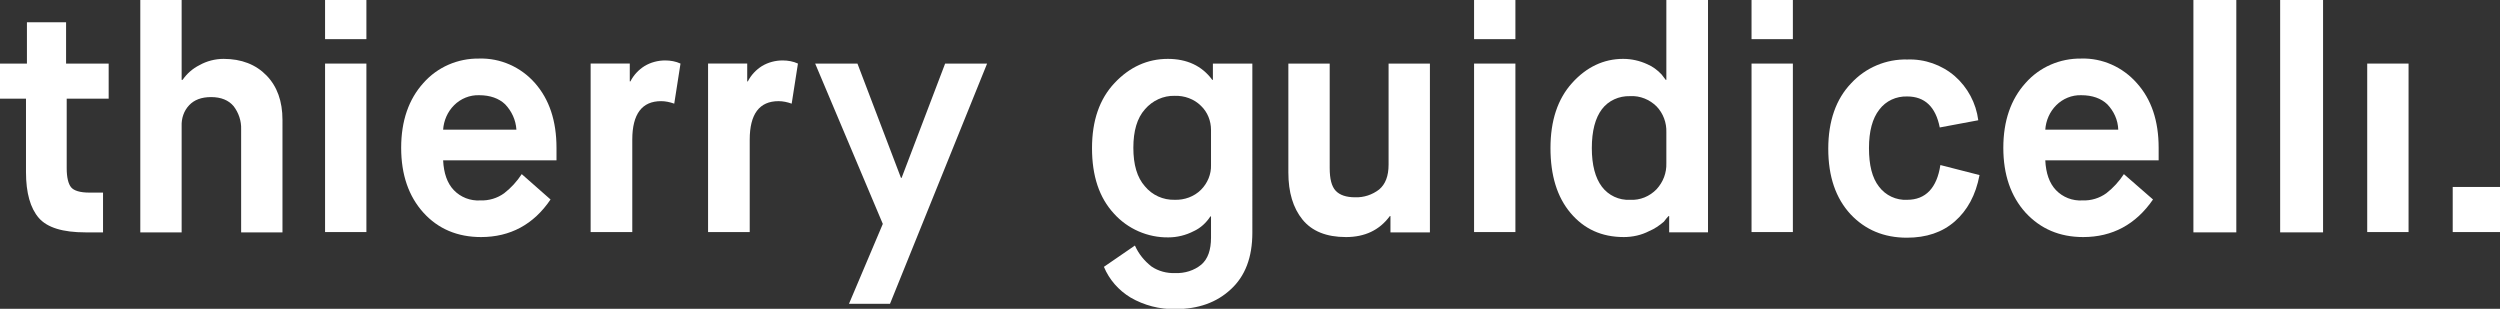 <?xml version="1.0" encoding="utf-8"?>
<!-- Generator: Adobe Illustrator 23.0.4, SVG Export Plug-In . SVG Version: 6.00 Build 0)  -->
<svg version="1.1" id="Ebene_1" xmlns="http://www.w3.org/2000/svg" xmlns:xlink="http://www.w3.org/1999/xlink" x="0px" y="0px"
	 viewBox="0 0 798.3 98.6" style="enable-background:new 0 0 798.3 98.6;" xml:space="preserve">
<rect x="0" y="0" width="798.3" height="98.6" fill="#333333" stroke="none"/>
<style type="text/css">
	.st0{fill:#FFFFFF;}
</style>
<title>thierryguidicelli_logo_pos_cmyk</title>
<path class="st0" d="M798.3,59.7h-15.1v14.4h15.1V59.7z"/>
<path class="st0" d="M12.4,69.6c2.7,3.1,7.7,4.6,14.9,4.6h5.6V61.5h-4.4c-2.9,0-4.9-0.6-5.8-1.7s-1.4-3.2-1.4-6V31.5h13.4V20.3H21.1
	V7.1H8.6v13.2H0v11.2h8.3V55C8.3,61.6,9.7,66.5,12.4,69.6"/>
<path class="st0" d="M58,74.2V40.3c-0.1-2.5,0.7-4.9,2.4-6.7c1.6-1.7,3.9-2.6,7-2.6c3.2,0,5.6,1,7.2,2.9c1.6,2.1,2.5,4.7,2.4,7.4
	v32.9h13.2V38.3c0-6-1.7-10.7-5.1-14.2c-3.4-3.5-8-5.3-13.7-5.3c-2.7,0-5.4,0.7-7.7,2c-2.2,1.1-4,2.7-5.4,4.7H58V0H44.8v74.2H58z"/>
<rect x="103.8" class="st0" width="13.2" height="12.5"/>
<rect x="103.8" y="20.3" class="st0" width="13.2" height="53.8"/>
<path class="st0" d="M177.7,47.2c0-8.6-2.3-15.5-6.9-20.7c-4.5-5.1-11-8-17.8-7.8c-6.8-0.1-13.3,2.7-17.8,7.8
	c-4.7,5.2-7.1,12.1-7.1,20.7s2.4,15.5,7.1,20.7c4.7,5.2,10.9,7.8,18.4,7.8c9.3,0,16.8-4,22.2-12l-9.2-8.1c-1.5,2.3-3.4,4.4-5.6,6.1
	c-2.2,1.6-4.9,2.4-7.6,2.3c-3.2,0.2-6.3-1-8.5-3.3c-2.1-2.2-3.2-5.4-3.4-9.5h36.2V47.2z M141.5,41.4c0.2-2.9,1.4-5.7,3.5-7.8
	c2.1-2.1,5-3.3,8-3.2c3.5,0,6.3,1,8.3,2.9c2.1,2.2,3.4,5,3.6,8.1L141.5,41.4z"/>
<path class="st0" d="M201.9,74.2V44.6c0-8.2,3.1-12.3,9.2-12.3c1.4,0,2.8,0.3,4.2,0.8l2-12.8c-1.5-0.7-3.2-1-4.9-1
	c-2.3,0-4.6,0.6-6.6,1.8c-1.9,1.2-3.5,2.9-4.5,4.9h-0.2v-5.7h-12.5v53.8H201.9z"/>
<path class="st0" d="M239.4,74.2V44.6c0-8.2,3.1-12.3,9.2-12.3c1.4,0,2.8,0.3,4.2,0.8l2-12.8c-1.5-0.7-3.2-1-4.9-1
	c-2.3,0-4.6,0.6-6.6,1.8c-1.9,1.2-3.5,2.9-4.5,4.9h-0.2v-5.7h-12.5v53.8H239.4z"/>
<polygon class="st0" points="284.2,97 315.2,20.3 301.8,20.3 287.9,56.8 287.7,56.8 273.8,20.3 260.3,20.3 281.9,71.5 271.1,97 "/>
<path class="st0" d="M387.3,20.3v5.2h-0.2c-3.3-4.5-8.1-6.7-14.2-6.7c-6.5,0-12.2,2.6-17,7.7c-4.8,5.1-7.2,12-7.2,20.8
	c0,8.9,2.3,15.8,7,20.9c4.4,4.9,10.8,7.7,17.4,7.6c2.8,0,5.6-0.7,8.1-2c2.2-1,4-2.7,5.3-4.7h0.2v6.8c0,3.9-1,6.8-3.1,8.6
	c-2.3,1.9-5.3,2.8-8.3,2.7c-2.7,0.1-5.4-0.6-7.6-2.1c-2.3-1.8-4.1-4-5.3-6.7l-9.9,6.8c1.7,4.1,4.7,7.5,8.5,9.8
	c4.3,2.5,9.3,3.8,14.3,3.7c7.3,0,13.2-2.1,17.7-6.3c4.6-4.2,6.9-10.2,6.9-18.1V20.3H387.3z M386.7,52.7c0.1,2.9-1.1,5.8-3.2,7.9
	c-2.2,2.2-5.3,3.3-8.4,3.2c-3.7,0.1-7.2-1.5-9.5-4.3c-2.5-2.8-3.7-6.9-3.7-12.3c0-5.4,1.2-9.5,3.7-12.3c2.4-2.8,5.9-4.4,9.5-4.3
	c3.1-0.1,6.2,1,8.4,3.2c2.1,2,3.2,4.8,3.2,7.7L386.7,52.7z"/>
<path class="st0" d="M415.9,70.1c3,3.7,7.6,5.6,13.9,5.6c6,0,10.7-2.2,14-6.7h0.2v5.2h12.6V20.3h-13.2v32.3c0,3.6-1,6.2-3,7.9
	c-2.2,1.7-4.9,2.6-7.7,2.5c-2.8,0-4.9-0.7-6.2-2.1c-1.3-1.4-1.9-3.8-1.9-7.2V20.3h-13.2v34.8C411.4,61.4,412.9,66.4,415.9,70.1"/>
<rect x="470.7" class="st0" width="13.2" height="12.5"/>
<rect x="470.7" y="20.3" class="st0" width="13.2" height="53.8"/>
<path class="st0" d="M532.1,0v25.5h-0.2l-1.3-1.7c-1.3-1.4-2.9-2.6-4.6-3.3c-2.4-1.1-5-1.7-7.7-1.7c-6.2,0-11.7,2.6-16.3,7.7
	c-4.6,5.1-6.9,12-6.9,20.8c0,8.7,2.1,15.6,6.4,20.7s9.9,7.7,17,7.7c2.8,0,5.6-0.6,8.1-1.9c1.7-0.7,3.3-1.8,4.7-3
	c0.6-0.8,1.1-1.4,1.5-1.8h0.2v5.2h12.4V0H532.1z M532.1,52.1c0.1,3.1-1,6-3.1,8.3c-2.2,2.3-5.3,3.6-8.5,3.4c-3.5,0.2-6.9-1.4-9-4.2
	c-2.1-2.8-3.2-6.9-3.2-12.3c0-5.5,1.1-9.6,3.2-12.4c2.1-2.8,5.5-4.3,9-4.2c3.2-0.2,6.3,1.1,8.5,3.3c2.1,2.2,3.2,5.2,3.1,8.2
	L532.1,52.1z"/>
<rect x="559.3" class="st0" width="13.2" height="12.5"/>
<rect x="559.3" y="20.3" class="st0" width="13.2" height="53.8"/>
<path class="st0" d="M609,63.8c-3.5,0.2-6.9-1.4-9-4.2c-2.2-2.8-3.2-6.9-3.2-12.3c0-5.4,1.1-9.5,3.3-12.3c2.1-2.8,5.4-4.3,8.9-4.2
	c5.6,0,9.1,3.3,10.4,9.9l12.3-2.3c-0.7-5.5-3.4-10.5-7.5-14.1c-4.2-3.6-9.6-5.5-15.1-5.3c-6.8-0.2-13.4,2.6-18,7.6
	c-4.8,5-7.3,12-7.3,20.9s2.4,15.8,7.1,20.9c4.7,5,10.7,7.5,18,7.5c6.2,0,11.3-1.7,15.3-5.2s6.7-8.4,7.9-14.8l-12.5-3.2
	C618.5,60,614.9,63.8,609,63.8"/>
<path class="st0" d="M689.3,47.2c0-8.6-2.3-15.5-7-20.7c-4.5-5.1-11-8-17.7-7.8c-6.8-0.1-13.3,2.7-17.8,7.8
	c-4.7,5.2-7.1,12.1-7.1,20.7c0,8.6,2.4,15.5,7.1,20.7c4.8,5.2,10.9,7.8,18.4,7.8c9.3,0,16.8-4,22.3-12l-9.3-8.1
	c-1.5,2.3-3.4,4.4-5.6,6.1c-2.2,1.6-4.9,2.4-7.6,2.3c-3.2,0.2-6.3-1-8.5-3.3c-2.1-2.2-3.2-5.4-3.4-9.5h36.2V47.2z M653.1,41.4
	c0.2-2.9,1.4-5.7,3.5-7.8c2.1-2.1,5-3.3,8-3.2c3.5,0,6.3,1,8.3,2.9c2.1,2.2,3.4,5,3.5,8.1L653.1,41.4z"/>
<rect x="700.4" class="st0" width="13.7" height="74.2"/>
<rect x="728.1" class="st0" width="13.7" height="74.2"/>
<rect x="755.9" y="20.3" class="st0" width="13.2" height="53.8"/>
</svg>
